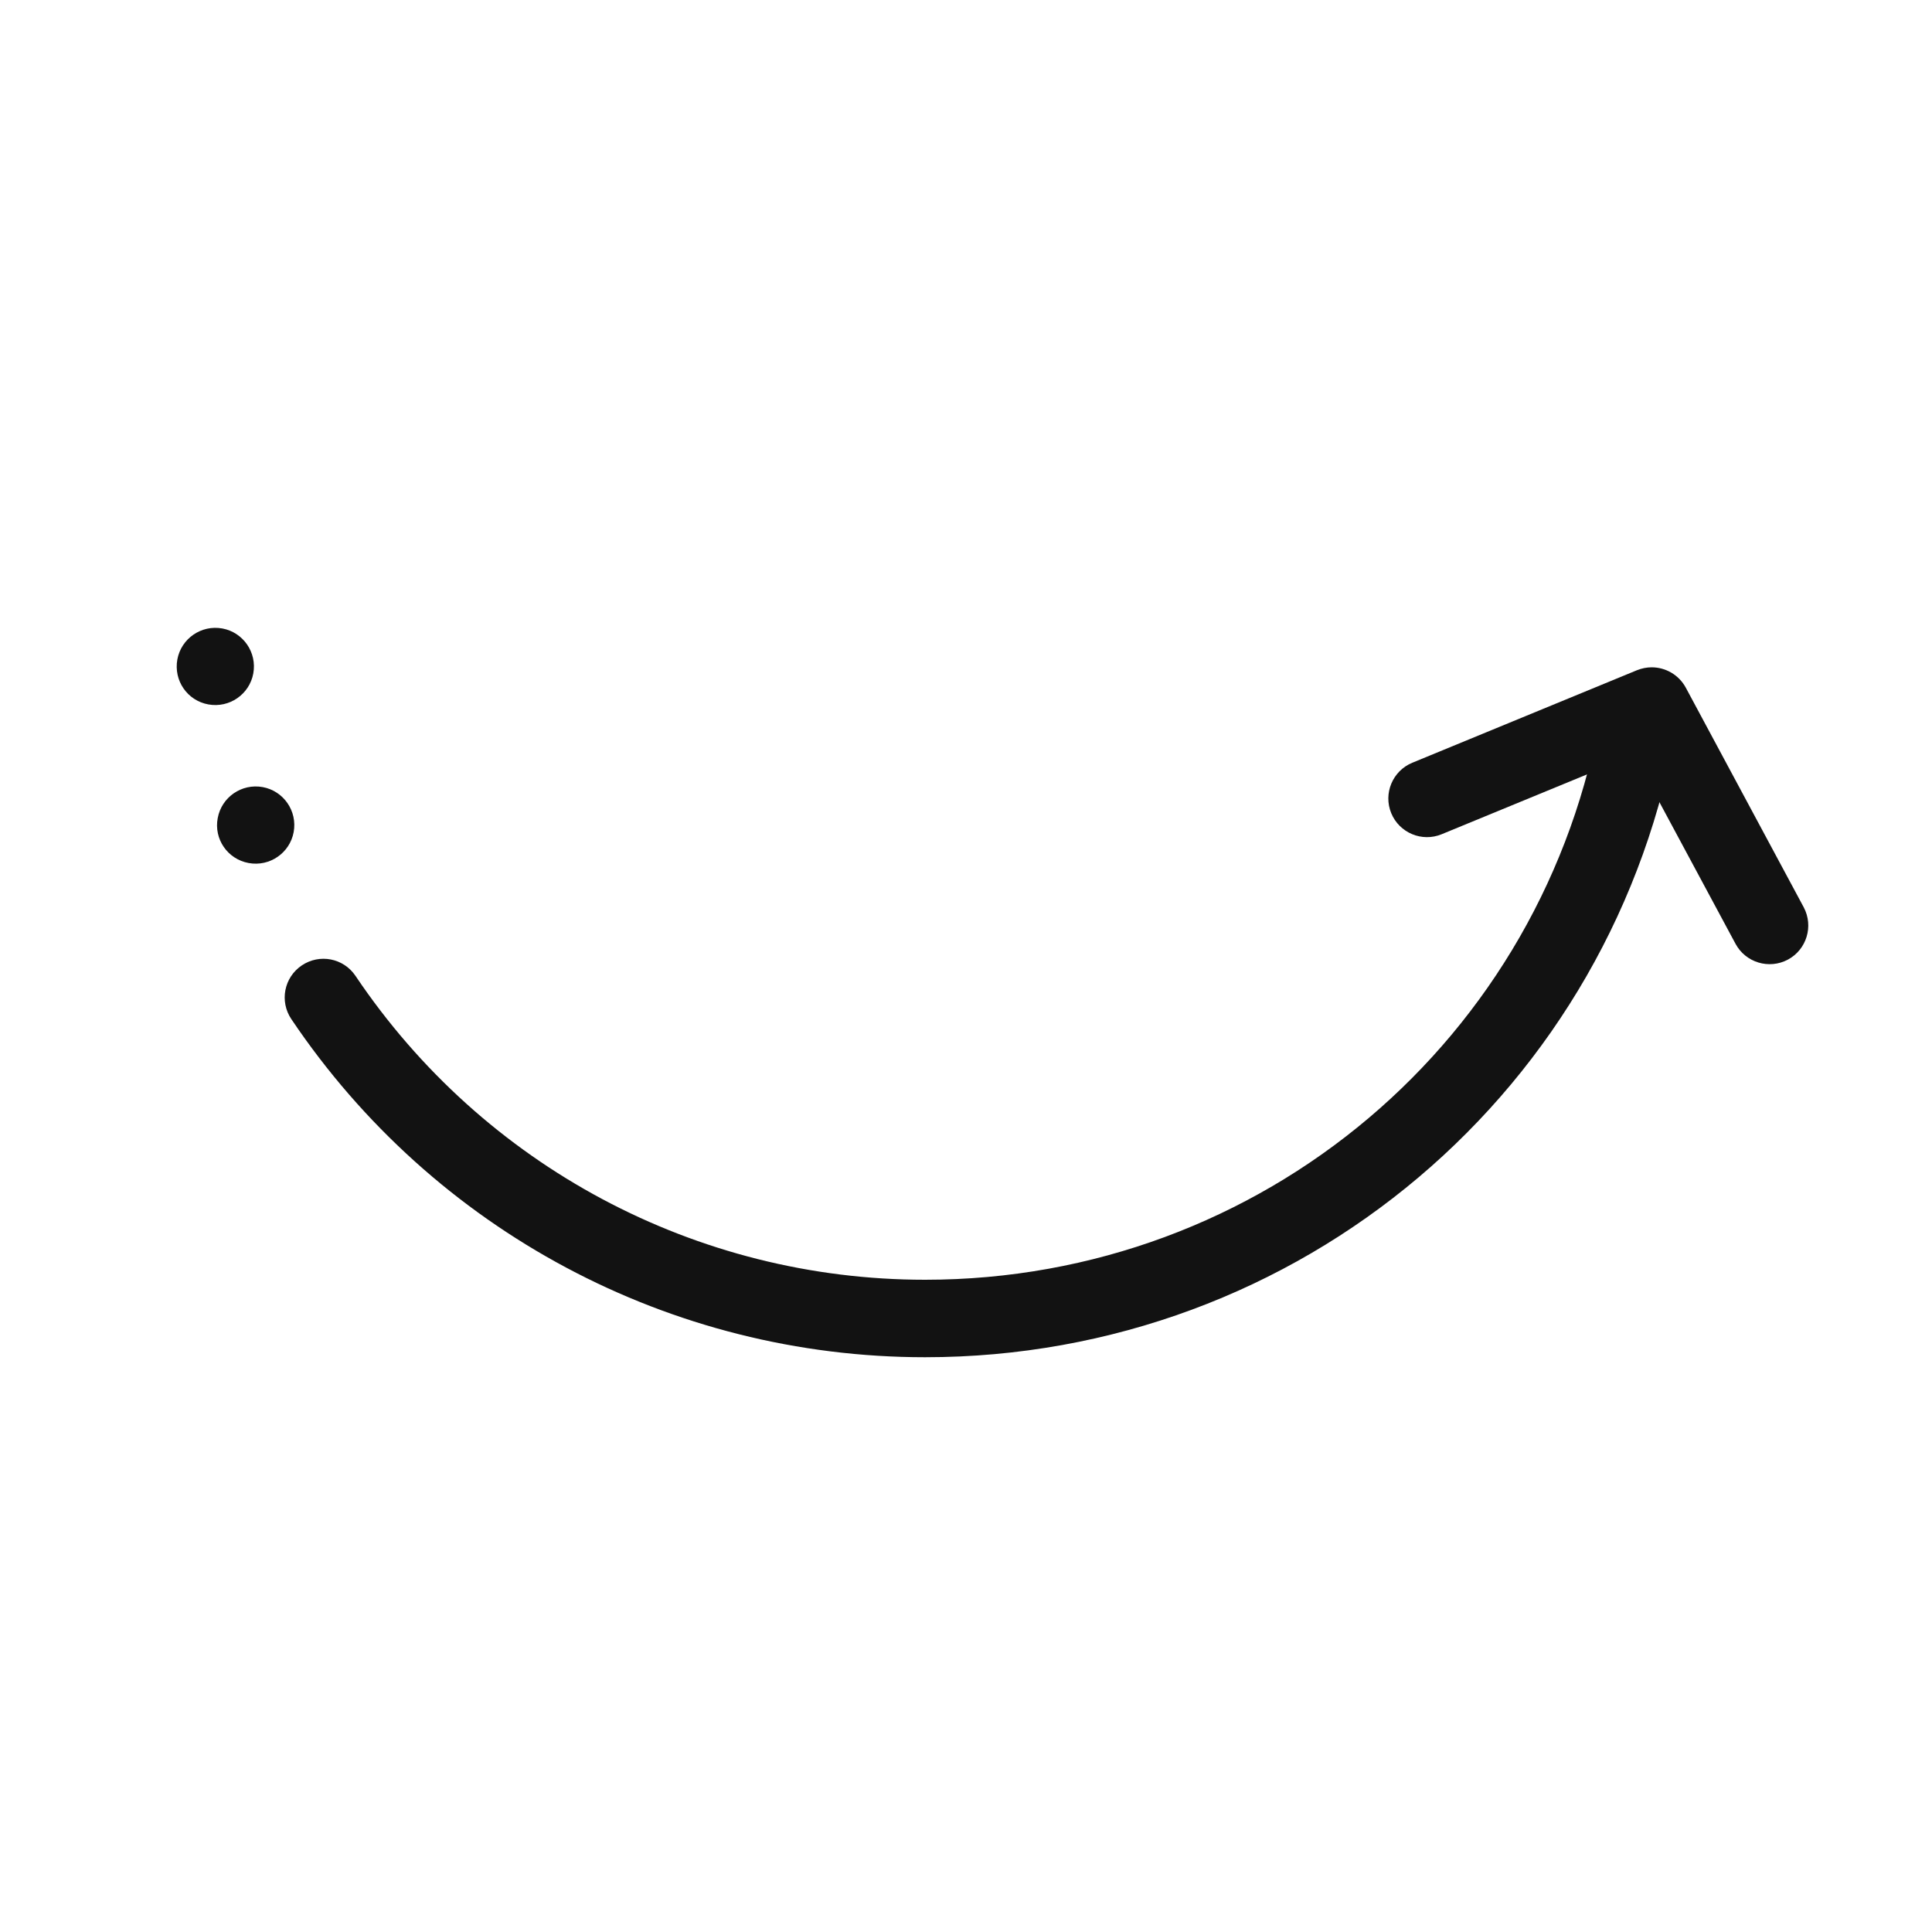 <?xml version="1.0" encoding="UTF-8"?> <svg xmlns="http://www.w3.org/2000/svg" width="60" height="60" viewBox="0 0 60 60" fill="none"><path d="M50.916 20.994C50.34 20.994 49.83 21.408 49.734 21.996C48.006 32.28 39.174 39.744 28.728 39.744C21.624 39.744 15.012 36.216 11.04 30.306C10.668 29.754 9.924 29.61 9.372 29.982C8.82 30.354 8.676 31.098 9.048 31.65C13.47 38.226 20.826 42.15 28.728 42.15C40.35 42.15 50.178 33.846 52.098 22.398C52.206 21.744 51.768 21.126 51.114 21.018C51.048 21 50.982 20.994 50.916 20.994Z" fill="#121212"></path><path d="M51.294 20.724C51.144 20.724 50.988 20.754 50.838 20.814L43.86 23.688C43.248 23.94 42.954 24.642 43.206 25.254C43.458 25.866 44.16 26.16 44.772 25.908L50.748 23.448L53.898 29.31C54.21 29.892 54.936 30.114 55.524 29.802C56.106 29.49 56.328 28.764 56.016 28.176L52.356 21.36C52.14 20.958 51.726 20.724 51.294 20.724Z" fill="#121212"></path><path fill-rule="evenodd" clip-rule="evenodd" d="M7.722 26.802C8.376 26.922 9 26.49 9.12 25.842C9.24 25.188 8.808 24.564 8.16 24.444C7.506 24.324 6.882 24.756 6.762 25.404C6.636 26.058 7.068 26.682 7.722 26.802Z" fill="#121212"></path><path fill-rule="evenodd" clip-rule="evenodd" d="M6.468 21.876C7.122 21.996 7.746 21.564 7.866 20.916C7.986 20.262 7.554 19.638 6.906 19.518C6.252 19.398 5.628 19.83 5.508 20.478C5.388 21.132 5.814 21.756 6.468 21.876Z" fill="#121212"></path></svg> 